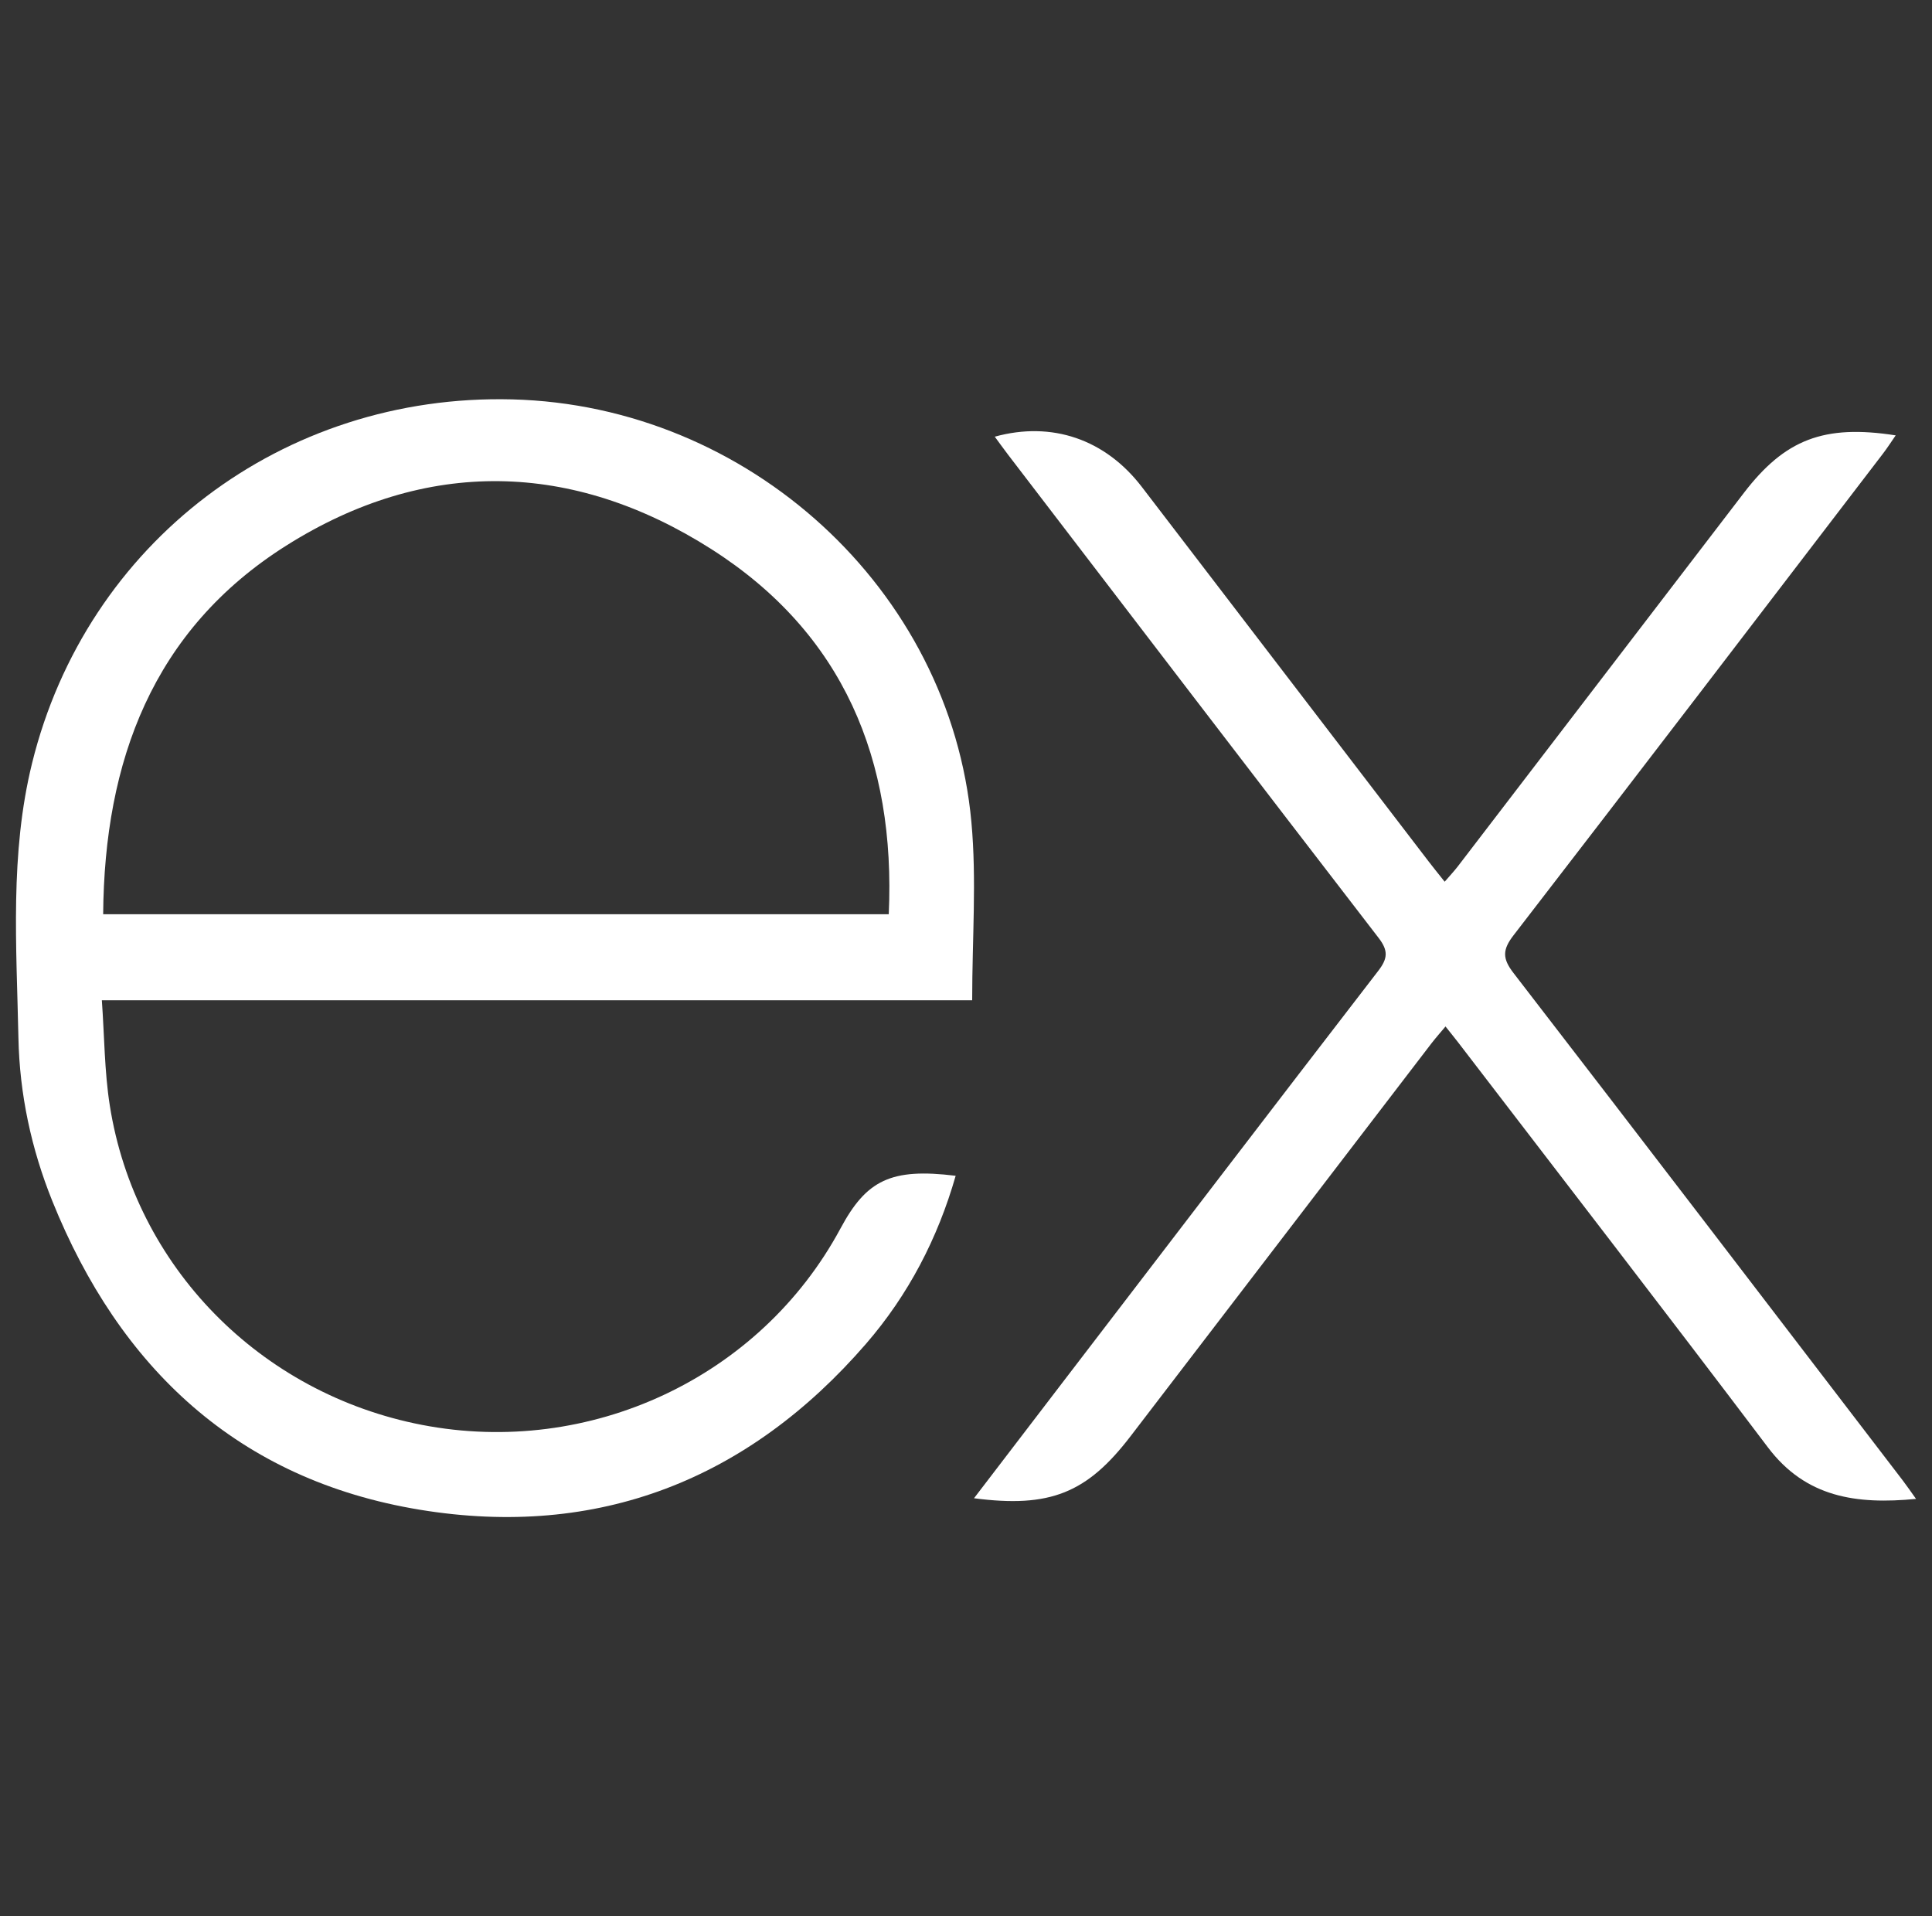 <svg xmlns="http://www.w3.org/2000/svg" width="121" height="120" viewBox="0 0 121 120" fill="none"><rect x="0" y="0" width="121" height="120" fill="#333333" stroke="none"/><g id="Layer_1"><path id="Vector" d="M60.887 62.639H6.379C6.541 64.915 6.541 67.088 6.874 69.212C8.457 79.314 16.288 87.276 26.442 89.232C36.91 91.249 47.595 86.304 52.641 76.925C54.259 73.914 55.78 73.127 59.853 73.63C58.732 77.543 56.898 81.076 54.244 84.145C46.874 92.661 37.459 96.376 26.293 94.542C14.897 92.669 7.485 85.654 3.276 75.21C1.96 71.942 1.226 68.521 1.154 65.003C1.036 59.251 0.608 53.476 2.009 47.792C5.415 33.972 17.716 24.646 32.072 25.01C46.882 25.385 59.502 36.905 60.838 51.479C61.172 55.103 60.887 58.78 60.887 62.637V62.639ZM6.461 57.252H55.662C56.103 47.597 52.825 39.656 44.551 34.387C35.866 28.855 26.676 28.644 17.924 34.169C9.552 39.456 6.536 47.673 6.461 57.252Z" fill="white"></path><path id="Vector_2" d="M61 93.825C62.913 91.323 64.723 88.956 66.533 86.592C73.123 77.99 79.702 69.38 86.318 60.798C86.906 60.035 86.963 59.541 86.347 58.741C78.586 48.672 70.867 38.571 63.137 28.477C62.856 28.111 62.591 27.735 62.302 27.346C65.883 26.358 69.23 27.51 71.517 30.498C77.511 38.32 83.5 46.144 89.492 53.969C89.775 54.34 90.072 54.7 90.479 55.215C90.791 54.852 91.067 54.56 91.31 54.245C97.278 46.456 103.244 38.668 109.21 30.877C111.786 27.512 114.233 26.563 118.726 27.264C118.443 27.673 118.2 28.055 117.927 28.41C110.226 38.471 102.535 48.539 94.793 58.569C94.089 59.48 94.089 60.025 94.793 60.936C102.95 71.508 111.056 82.117 119.175 92.717C119.428 93.047 119.66 93.39 120 93.864C116.264 94.224 113.096 93.779 110.721 90.634C104.317 82.16 97.82 73.755 91.359 65.324C91.126 65.022 90.884 64.725 90.531 64.28C90.201 64.677 89.904 65.007 89.636 65.357C83.358 73.553 77.08 81.748 70.802 89.944C68.08 93.498 65.762 94.444 61 93.823V93.825Z" fill="white"></path></g></svg>